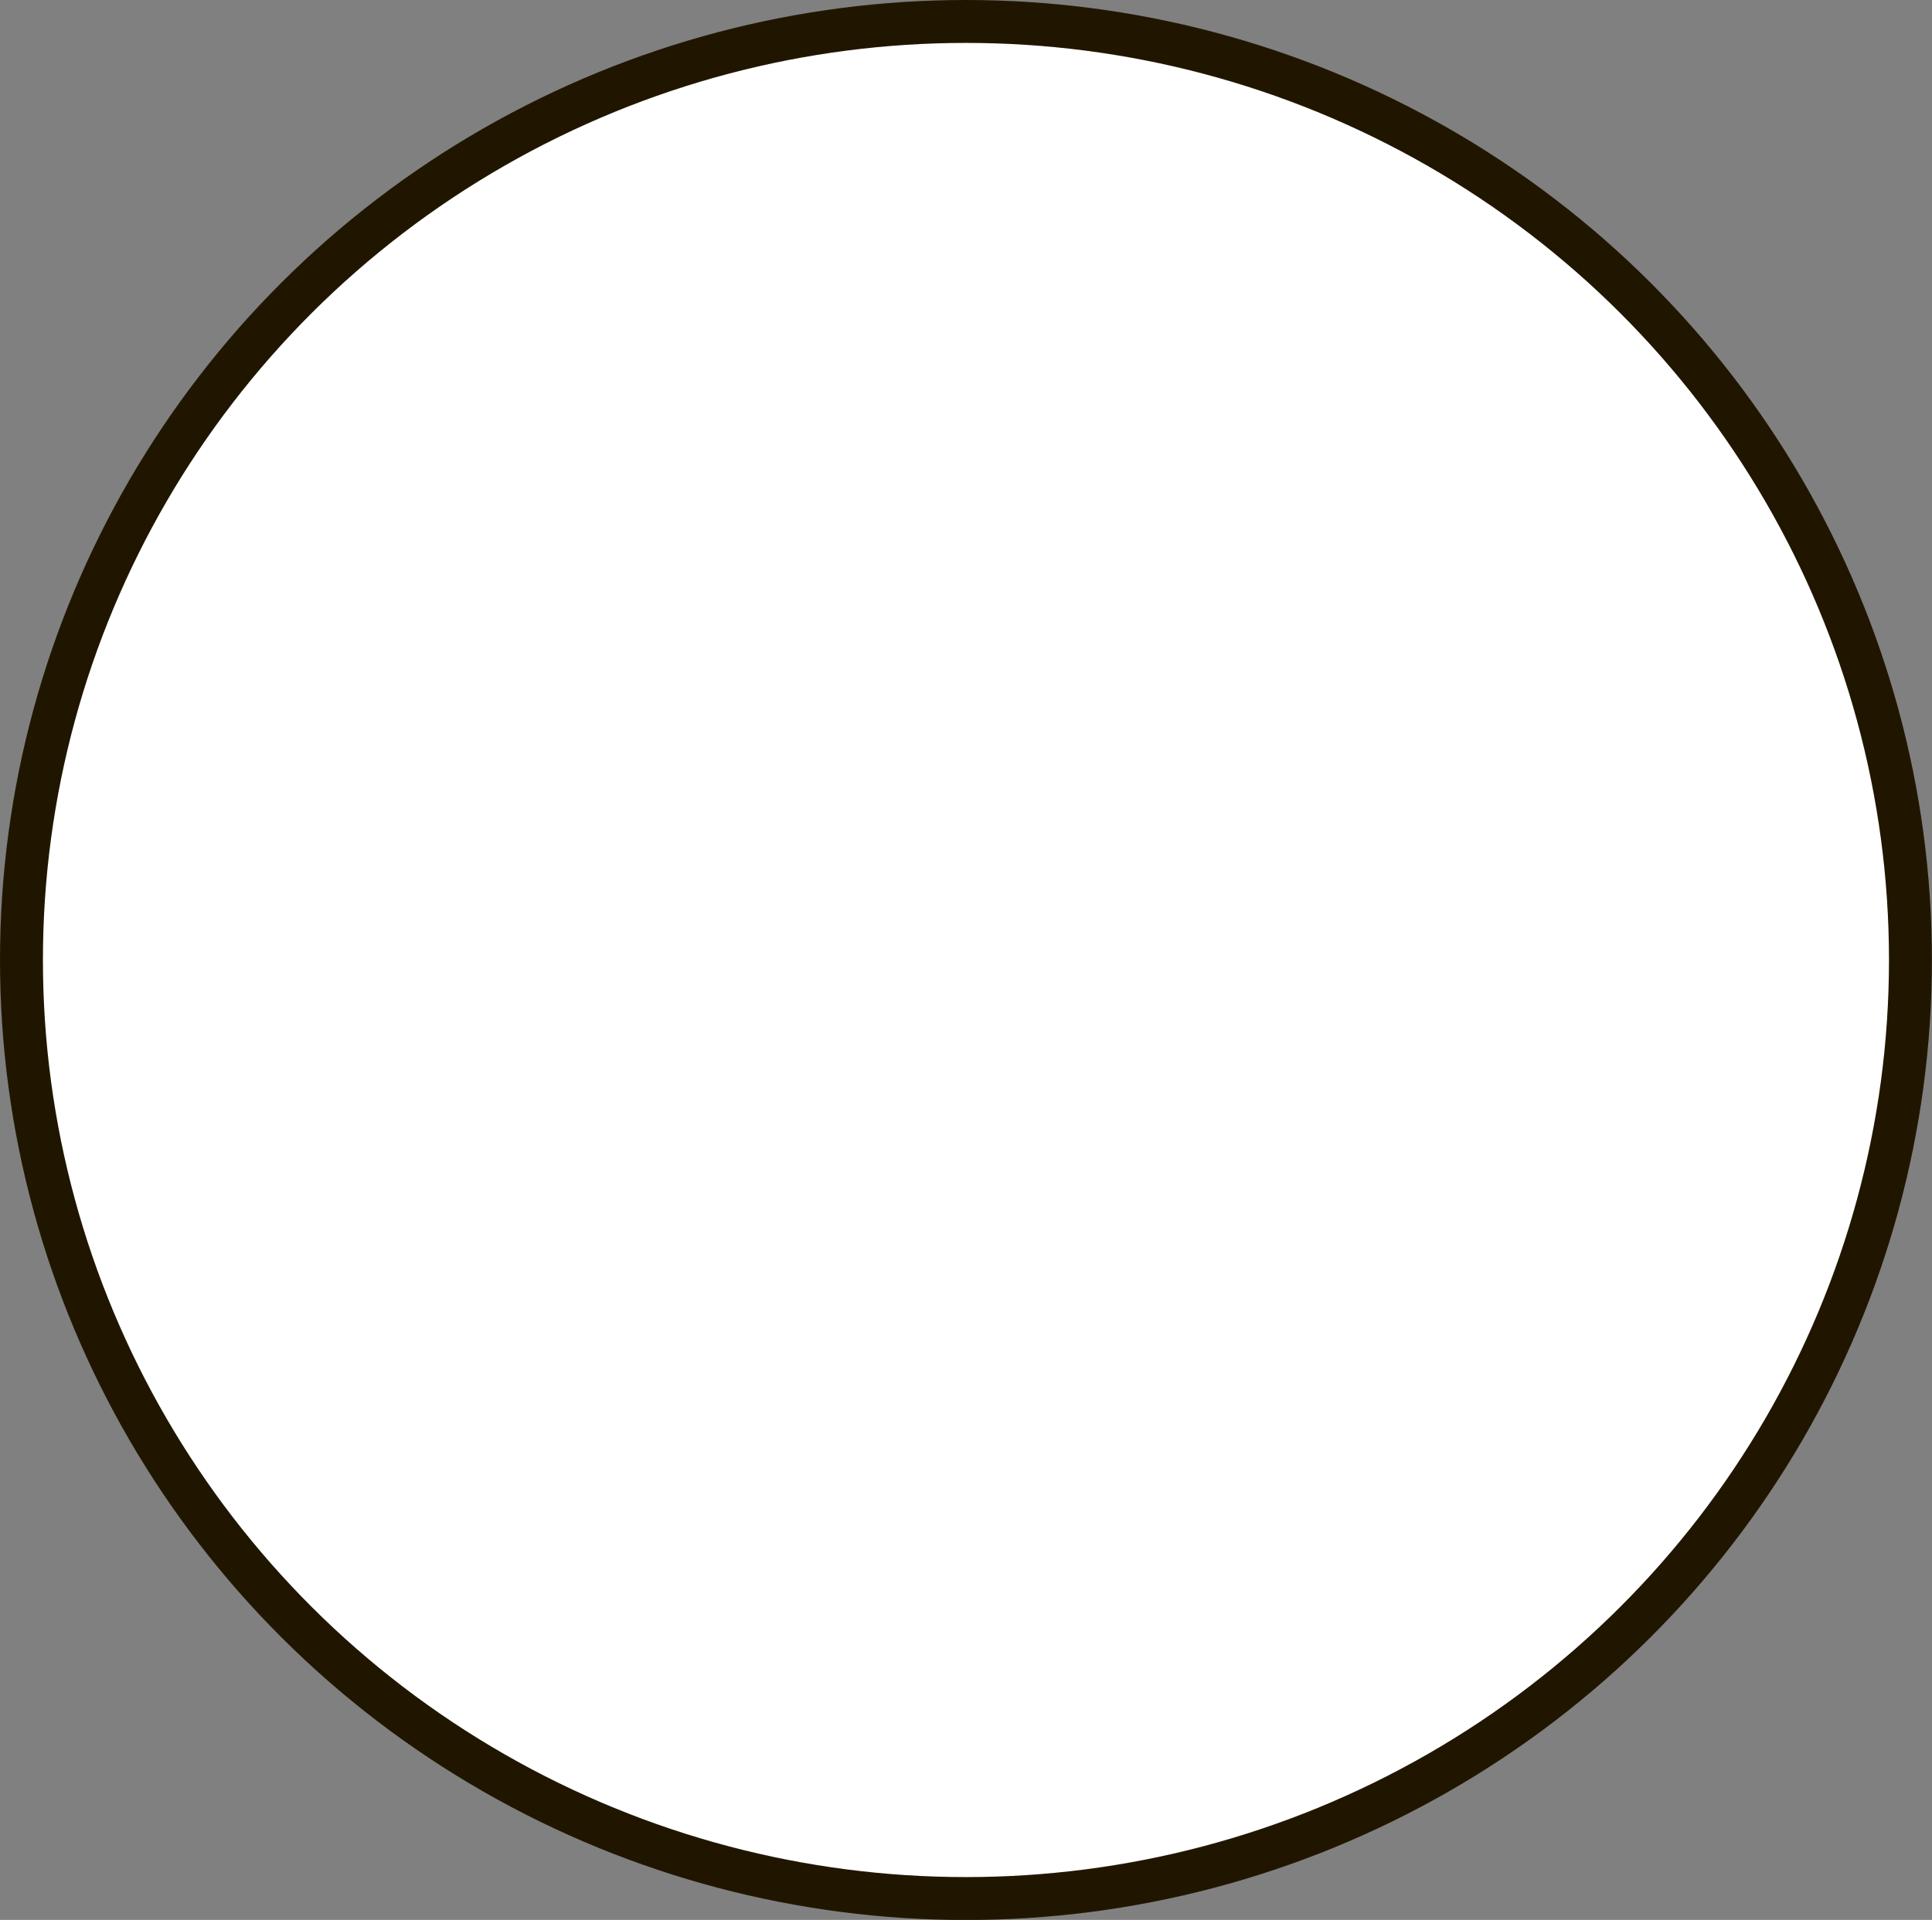 <svg xmlns="http://www.w3.org/2000/svg" width="79.39mm" height="78.91mm" viewBox="0 0 225.05 223.69">
  <rect x="0" y="0" width="225.05" height="223.69" fill="#808080" stroke="none"/>
  <defs>
    <style>
      .cls-1 {
        fill: #fff;
        stroke: #201600;
        stroke-miterlimit: 10;
        stroke-width: 5px;
      }
    </style>
  </defs>
  <title>1_1</title>
  <g id="Слой_2" data-name="Слой 2">
    <g id="Слой_1-2" data-name="Слой 1">
      <ellipse class="cls-1" cx="112.52" cy="111.85" rx="110.02" ry="109.35"/>
    </g>
  </g>
</svg>
